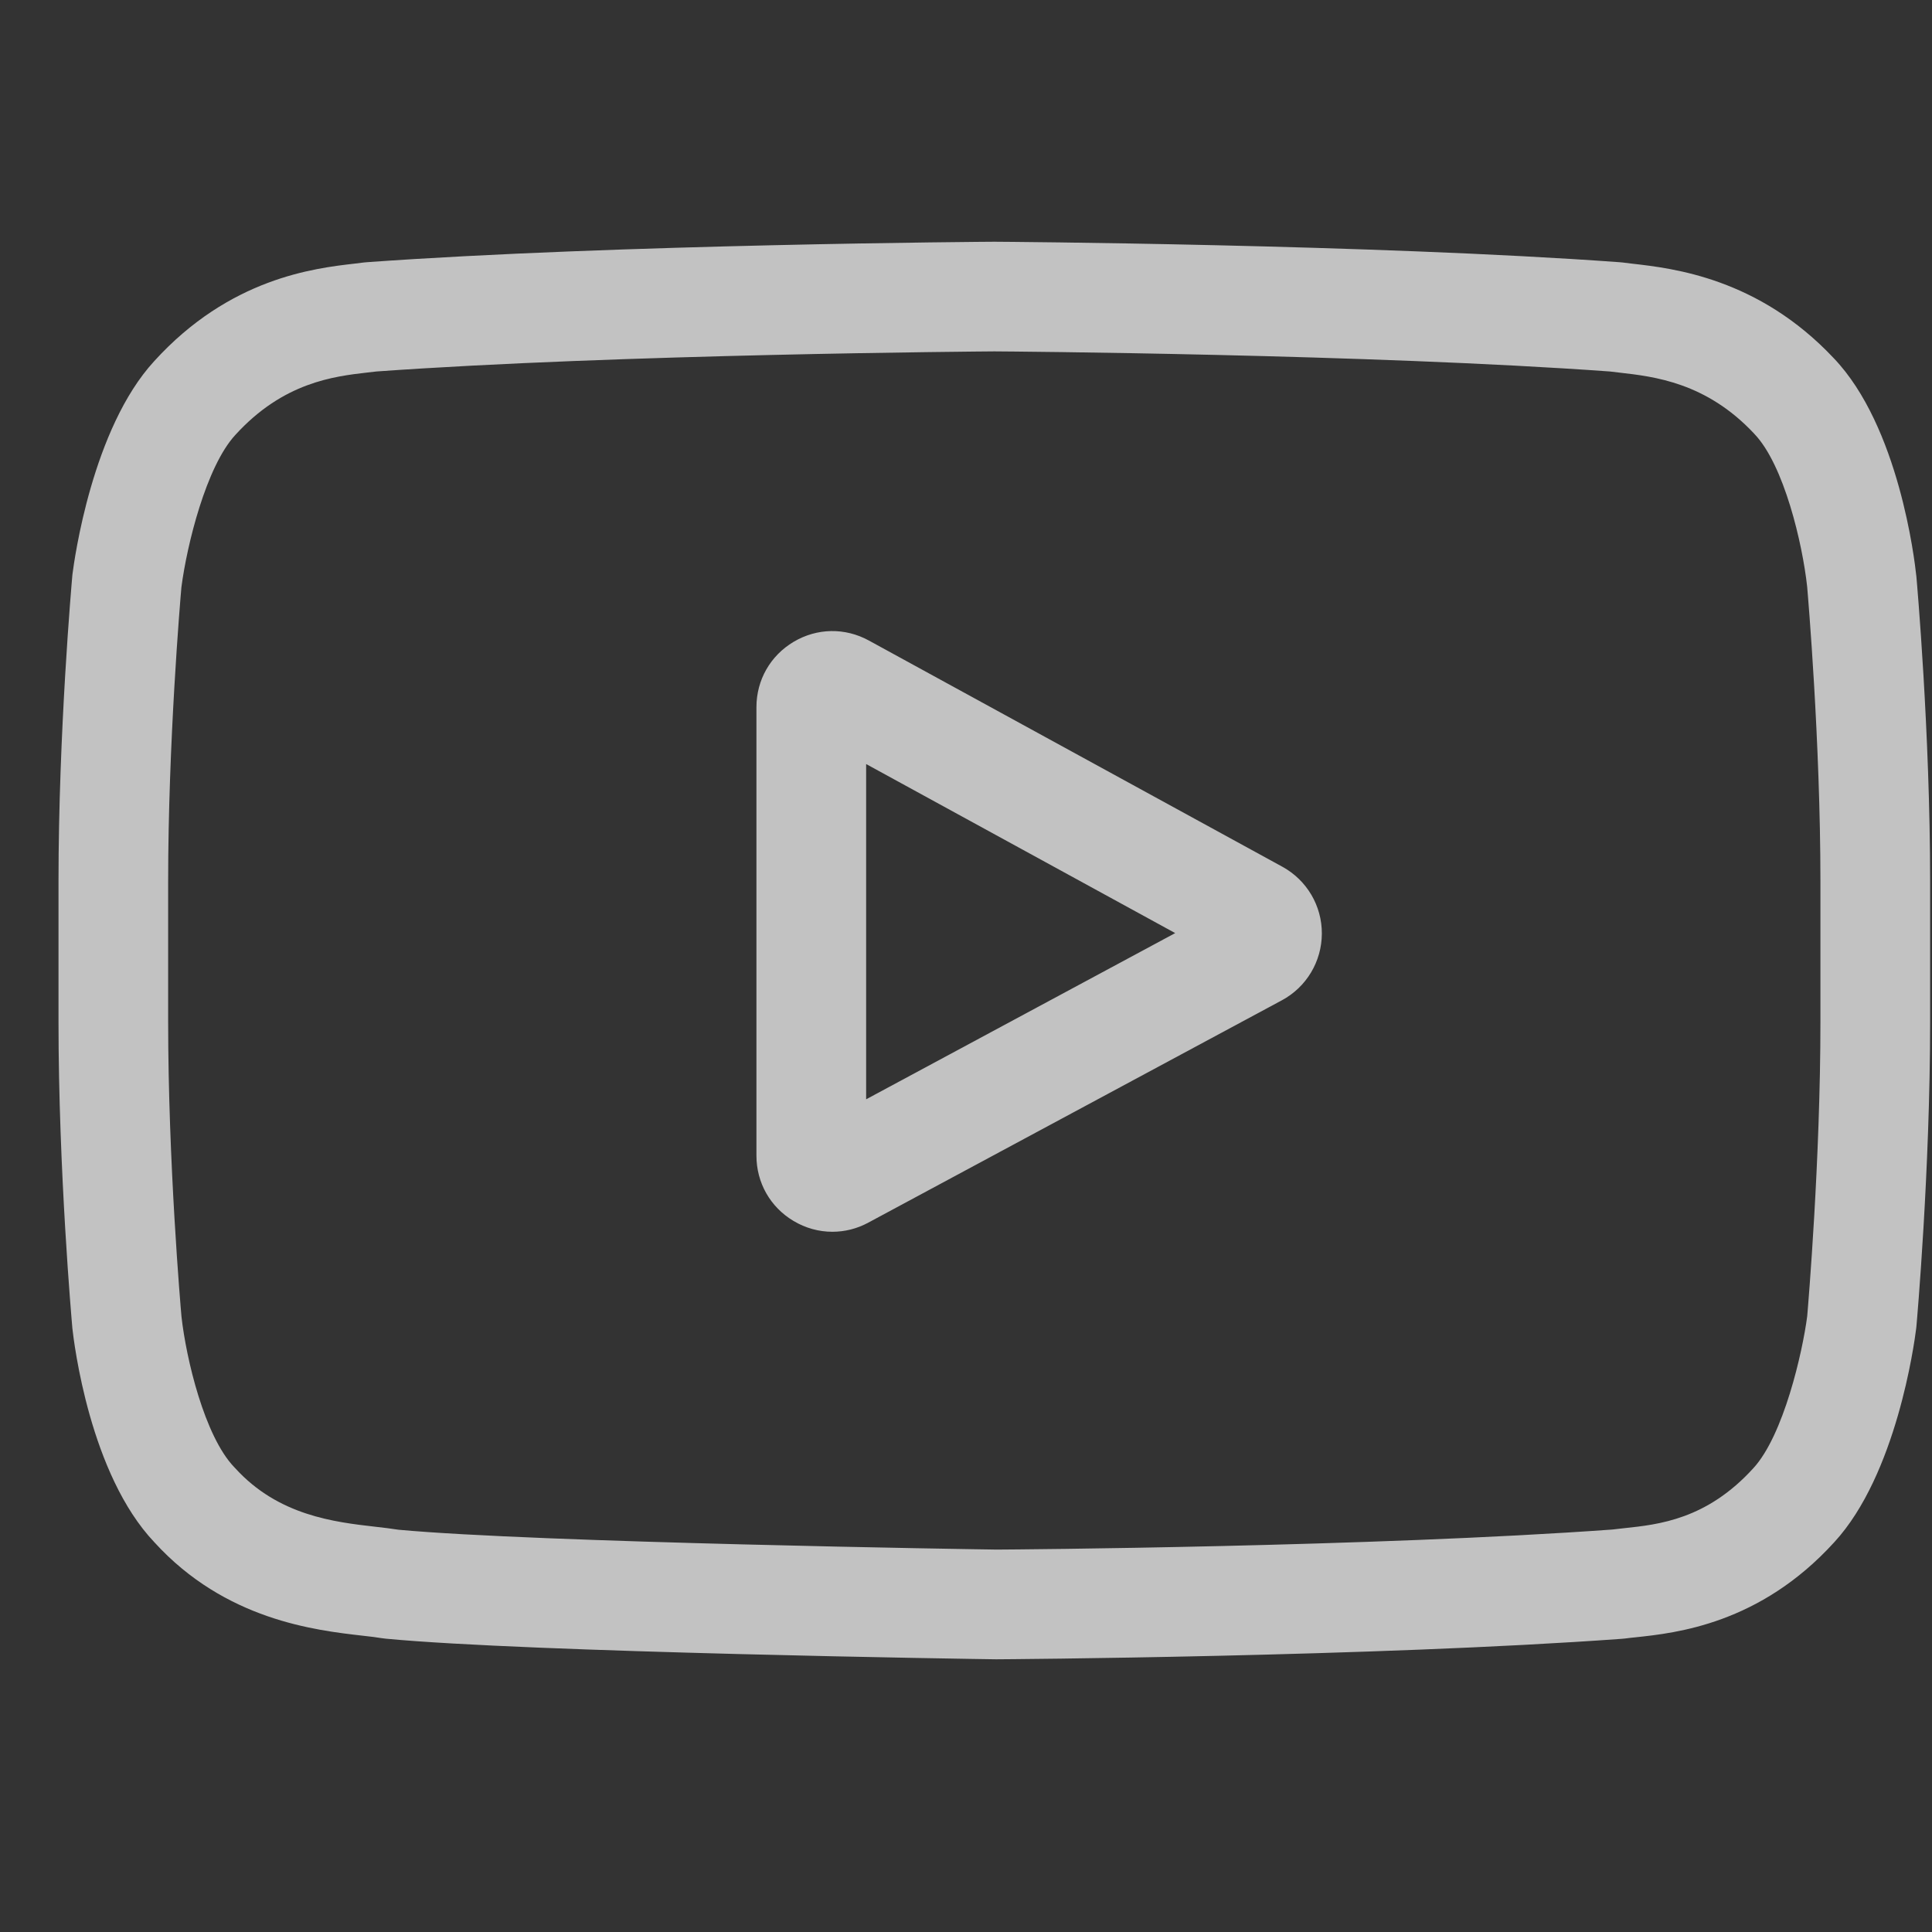 <svg width="32" height="32" viewBox="0 0 32 32" fill="none" xmlns="http://www.w3.org/2000/svg">
<rect x="0" y="0" width="32" height="32" fill="#333333" stroke="none"/>
<g opacity="0.7" clip-path="url(#clip0_667_591)">
<path d="M21.24 14.356L14.391 10.609C13.997 10.393 13.532 10.401 13.146 10.63C12.76 10.859 12.529 11.263 12.529 11.712V19.142C12.529 19.589 12.758 19.993 13.142 20.222C13.342 20.342 13.564 20.402 13.787 20.402C13.991 20.402 14.195 20.352 14.383 20.25L21.232 16.568C21.639 16.349 21.892 15.926 21.894 15.464C21.896 15.002 21.645 14.578 21.24 14.356ZM14.346 18.208V12.655L19.465 15.455L14.346 18.208Z" fill="white"/>
<path d="M31.741 9.545L31.739 9.531C31.713 9.281 31.452 7.062 30.373 5.933C29.125 4.605 27.712 4.444 27.032 4.367C26.975 4.36 26.924 4.354 26.878 4.348L26.824 4.343C22.725 4.045 16.536 4.004 16.474 4.004L16.469 4.003L16.463 4.004C16.401 4.004 10.212 4.045 6.077 4.343L6.022 4.348C5.978 4.354 5.93 4.36 5.877 4.366C5.205 4.443 3.806 4.605 2.555 5.981C1.528 7.097 1.231 9.269 1.2 9.513L1.197 9.545C1.188 9.649 0.969 12.121 0.969 14.602V16.922C0.969 19.403 1.188 21.875 1.197 21.979L1.198 21.995C1.225 22.24 1.486 24.419 2.56 25.548C3.732 26.832 5.215 27.002 6.013 27.093C6.139 27.107 6.247 27.12 6.321 27.133L6.393 27.142C8.759 27.368 16.178 27.479 16.493 27.483L16.502 27.483L16.512 27.483C16.574 27.483 22.763 27.442 26.861 27.144L26.915 27.139C26.967 27.132 27.025 27.125 27.089 27.119C27.757 27.048 29.148 26.901 30.382 25.543C31.41 24.426 31.707 22.255 31.737 22.011L31.741 21.979C31.75 21.875 31.969 19.403 31.969 16.922V14.602C31.969 12.121 31.75 9.649 31.741 9.545ZM30.152 16.922C30.152 19.219 29.951 21.584 29.933 21.801C29.855 22.399 29.542 23.773 29.041 24.318C28.269 25.167 27.476 25.251 26.897 25.312C26.827 25.32 26.763 25.327 26.704 25.334C22.74 25.621 16.784 25.665 16.51 25.666C16.202 25.662 8.892 25.55 6.598 25.337C6.48 25.318 6.353 25.303 6.219 25.288C5.54 25.21 4.611 25.104 3.896 24.318L3.879 24.3C3.387 23.787 3.083 22.502 3.006 21.808C2.991 21.644 2.785 19.251 2.785 16.922V14.602C2.785 12.308 2.985 9.945 3.005 9.724C3.097 9.019 3.416 7.728 3.896 7.206C4.692 6.331 5.531 6.234 6.085 6.17C6.138 6.164 6.188 6.159 6.233 6.153C10.255 5.865 16.253 5.822 16.469 5.82C16.684 5.821 22.68 5.865 26.666 6.153C26.715 6.159 26.768 6.165 26.826 6.172C27.397 6.237 28.259 6.335 29.051 7.179L29.058 7.187C29.55 7.7 29.855 9.007 29.932 9.715C29.945 9.87 30.152 12.268 30.152 14.602V16.922Z" fill="white"/>
</g>
<defs>
<clipPath id="clip0_667_591">
<rect width="31" height="31" fill="white" transform="translate(0.969 0.25)"/>
</clipPath>
</defs>
</svg>
